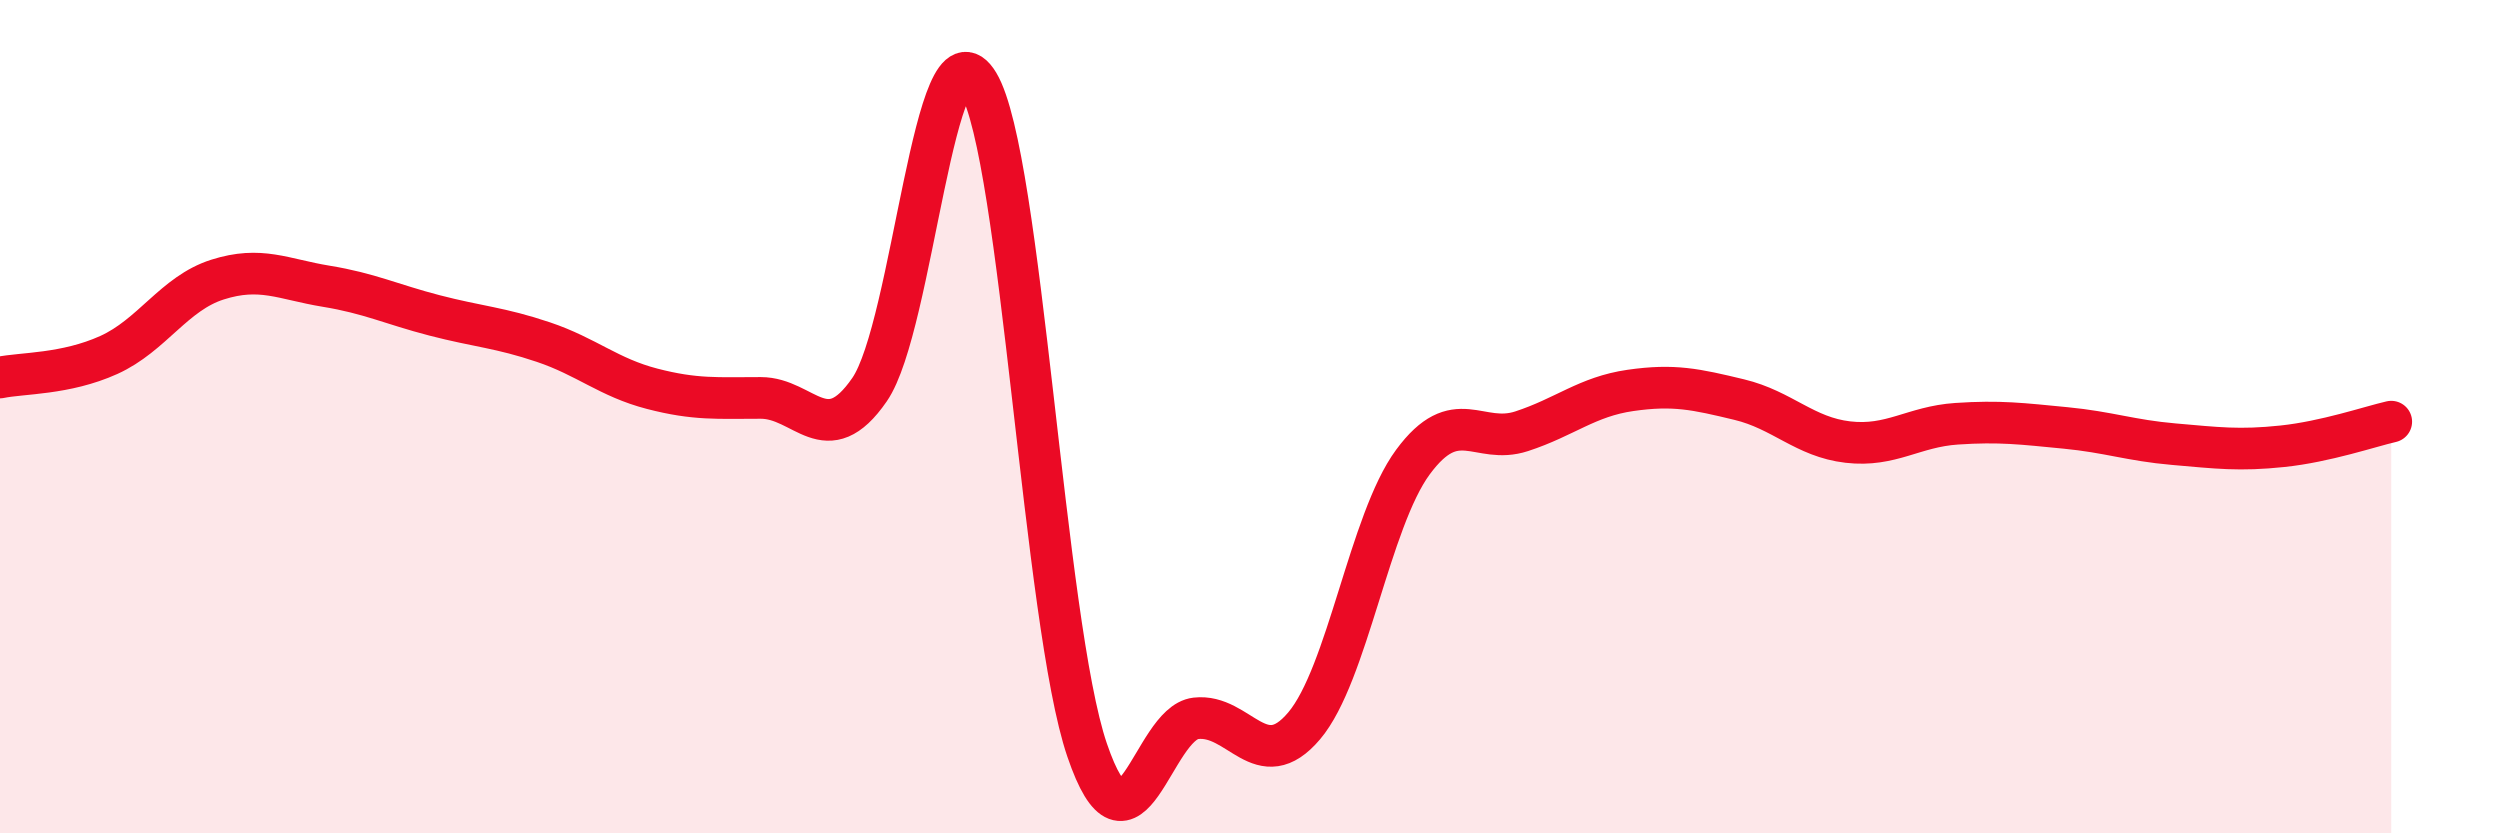
    <svg width="60" height="20" viewBox="0 0 60 20" xmlns="http://www.w3.org/2000/svg">
      <path
        d="M 0,9.06 C 0.52,8.95 1.57,8.99 2.61,8.52 C 3.65,8.05 4.18,7.04 5.22,6.71 C 6.26,6.38 6.79,6.7 7.83,6.87 C 8.87,7.04 9.39,7.3 10.43,7.57 C 11.47,7.84 12,7.86 13.04,8.21 C 14.08,8.56 14.61,9.06 15.65,9.33 C 16.69,9.6 17.22,9.55 18.26,9.55 C 19.3,9.55 19.83,10.86 20.87,9.35 C 21.91,7.84 22.44,0.27 23.48,2 C 24.52,3.73 25.05,14.95 26.09,18 C 27.13,21.05 27.66,17.36 28.7,17.24 C 29.74,17.12 30.26,18.65 31.3,17.42 C 32.34,16.19 32.87,12.5 33.91,11.09 C 34.95,9.68 35.48,10.69 36.52,10.35 C 37.56,10.01 38.09,9.52 39.13,9.37 C 40.17,9.22 40.7,9.34 41.74,9.59 C 42.78,9.84 43.31,10.49 44.35,10.61 C 45.39,10.73 45.92,10.24 46.96,10.17 C 48,10.1 48.53,10.17 49.57,10.27 C 50.61,10.37 51.13,10.57 52.17,10.66 C 53.21,10.75 53.74,10.82 54.78,10.71 C 55.82,10.6 56.87,10.24 57.39,10.12L57.39 20L0 20Z"
        fill="#EB0A25"
        opacity="0.1"
        stroke-linecap="round"
        stroke-linejoin="round"
      />
      <path
        d="M 0,9.06 C 0.52,8.95 1.57,8.99 2.61,8.52 C 3.65,8.05 4.18,7.04 5.22,6.71 C 6.26,6.38 6.79,6.7 7.83,6.87 C 8.87,7.04 9.39,7.3 10.43,7.57 C 11.47,7.84 12,7.86 13.04,8.21 C 14.08,8.56 14.61,9.06 15.65,9.33 C 16.69,9.6 17.22,9.55 18.26,9.55 C 19.3,9.55 19.83,10.86 20.87,9.35 C 21.91,7.84 22.44,0.27 23.48,2 C 24.52,3.73 25.05,14.95 26.09,18 C 27.13,21.05 27.66,17.36 28.7,17.24 C 29.74,17.12 30.26,18.65 31.3,17.42 C 32.34,16.19 32.87,12.5 33.91,11.09 C 34.95,9.68 35.48,10.69 36.52,10.35 C 37.56,10.01 38.09,9.52 39.13,9.37 C 40.17,9.22 40.7,9.34 41.74,9.59 C 42.78,9.84 43.31,10.49 44.35,10.61 C 45.39,10.73 45.92,10.24 46.96,10.17 C 48,10.1 48.53,10.17 49.57,10.27 C 50.61,10.37 51.13,10.57 52.17,10.66 C 53.21,10.75 53.74,10.82 54.78,10.71 C 55.82,10.6 56.87,10.24 57.39,10.12"
        stroke="#EB0A25"
        stroke-width="1"
        fill="none"
        stroke-linecap="round"
        stroke-linejoin="round"
      />
    </svg>
  